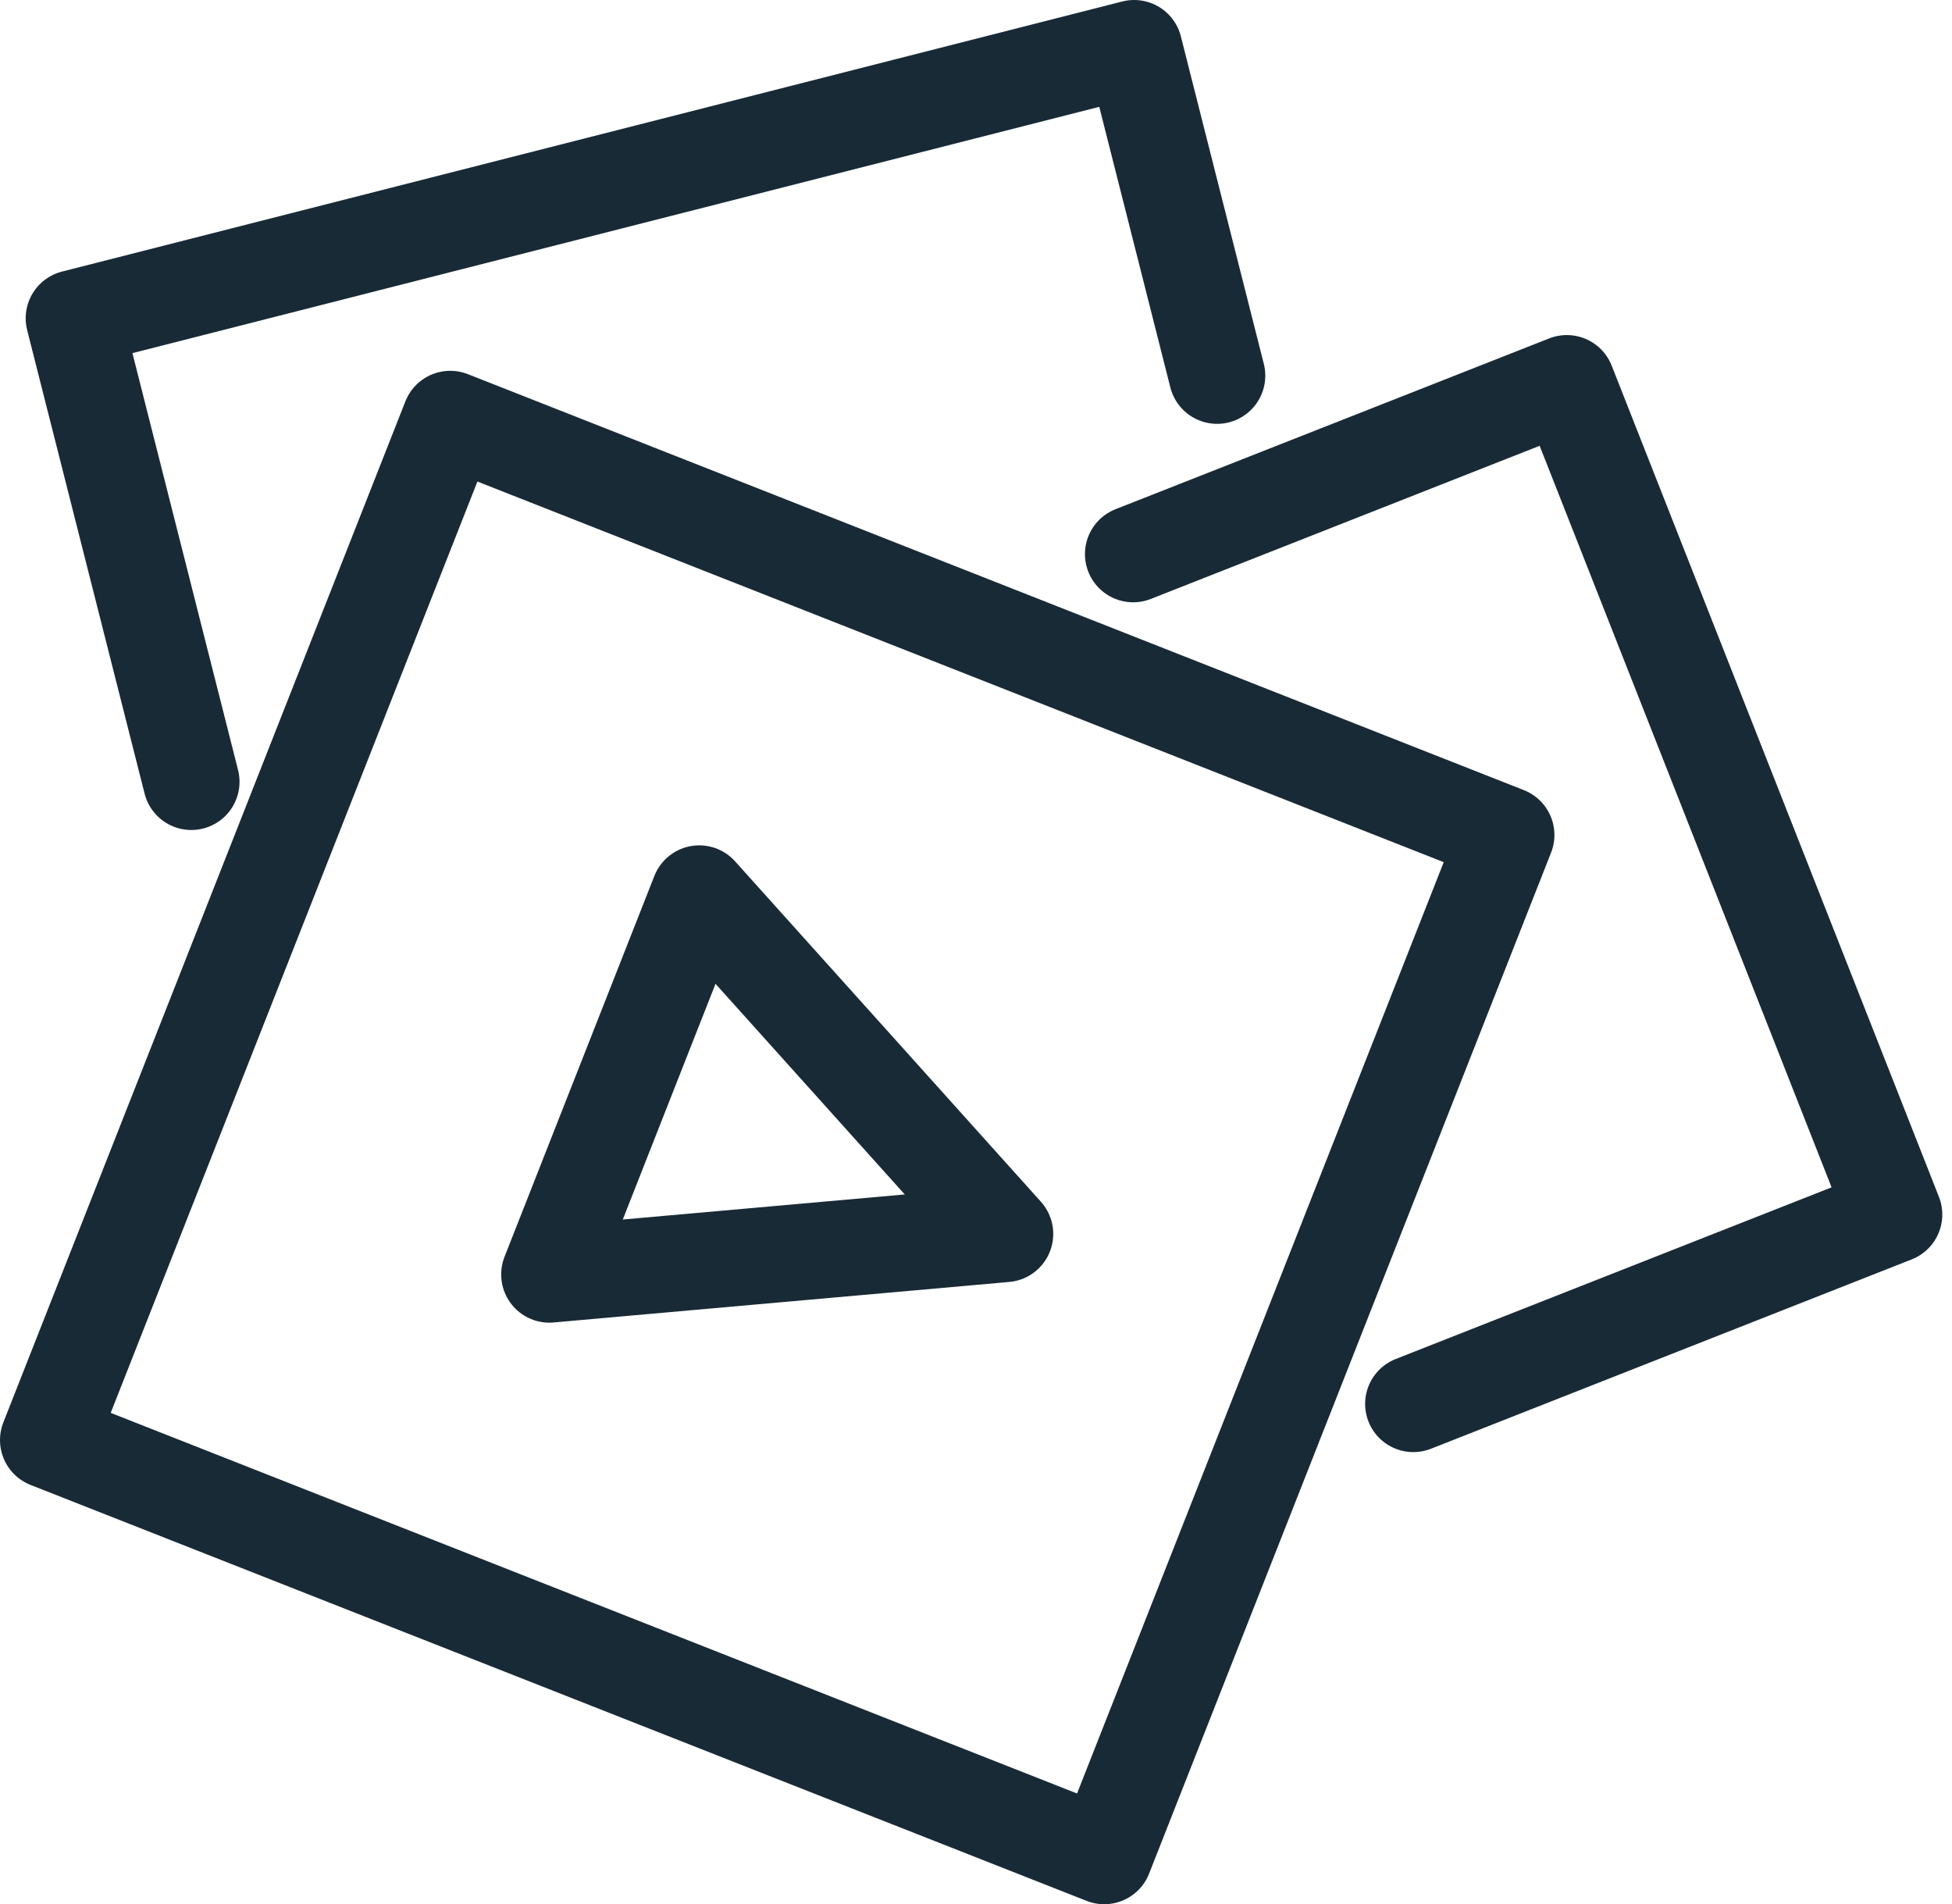 <?xml version="1.0" encoding="UTF-8"?>
<svg width="81px" height="79px" viewBox="0 0 81 79" version="1.1" xmlns="http://www.w3.org/2000/svg" xmlns:xlink="http://www.w3.org/1999/xlink">
    <title>Group 9</title>
    <g id="Page-1" stroke="none" stroke-width="1" fill="none" fill-rule="evenodd" stroke-linecap="round" stroke-linejoin="round">
        <g id="KOK-Kids-Media-Library" transform="translate(-225, -793)" stroke="#182A36" stroke-width="4">
            <g id="Group-9" transform="translate(227, 795)">
                <g id="Group-7">
                    <polygon id="Stroke-1" points="60.502 32.641 16.683 15.384 0 57.744 43.821 75"></polygon>
                    <polyline id="Stroke-3" points="45.021 20.987 63.017 13.901 76.597 48.387 56.647 56.243"></polyline>
                    <polyline id="Stroke-5" points="5.939 30.434 1.066 11.205 45.062 0 48.504 13.584"></polyline>
                </g>
                <polygon id="Stroke-8" points="20.797 50.873 27.015 35.071 39.705 49.192"></polygon>
            </g>
        </g>
    </g>
</svg>